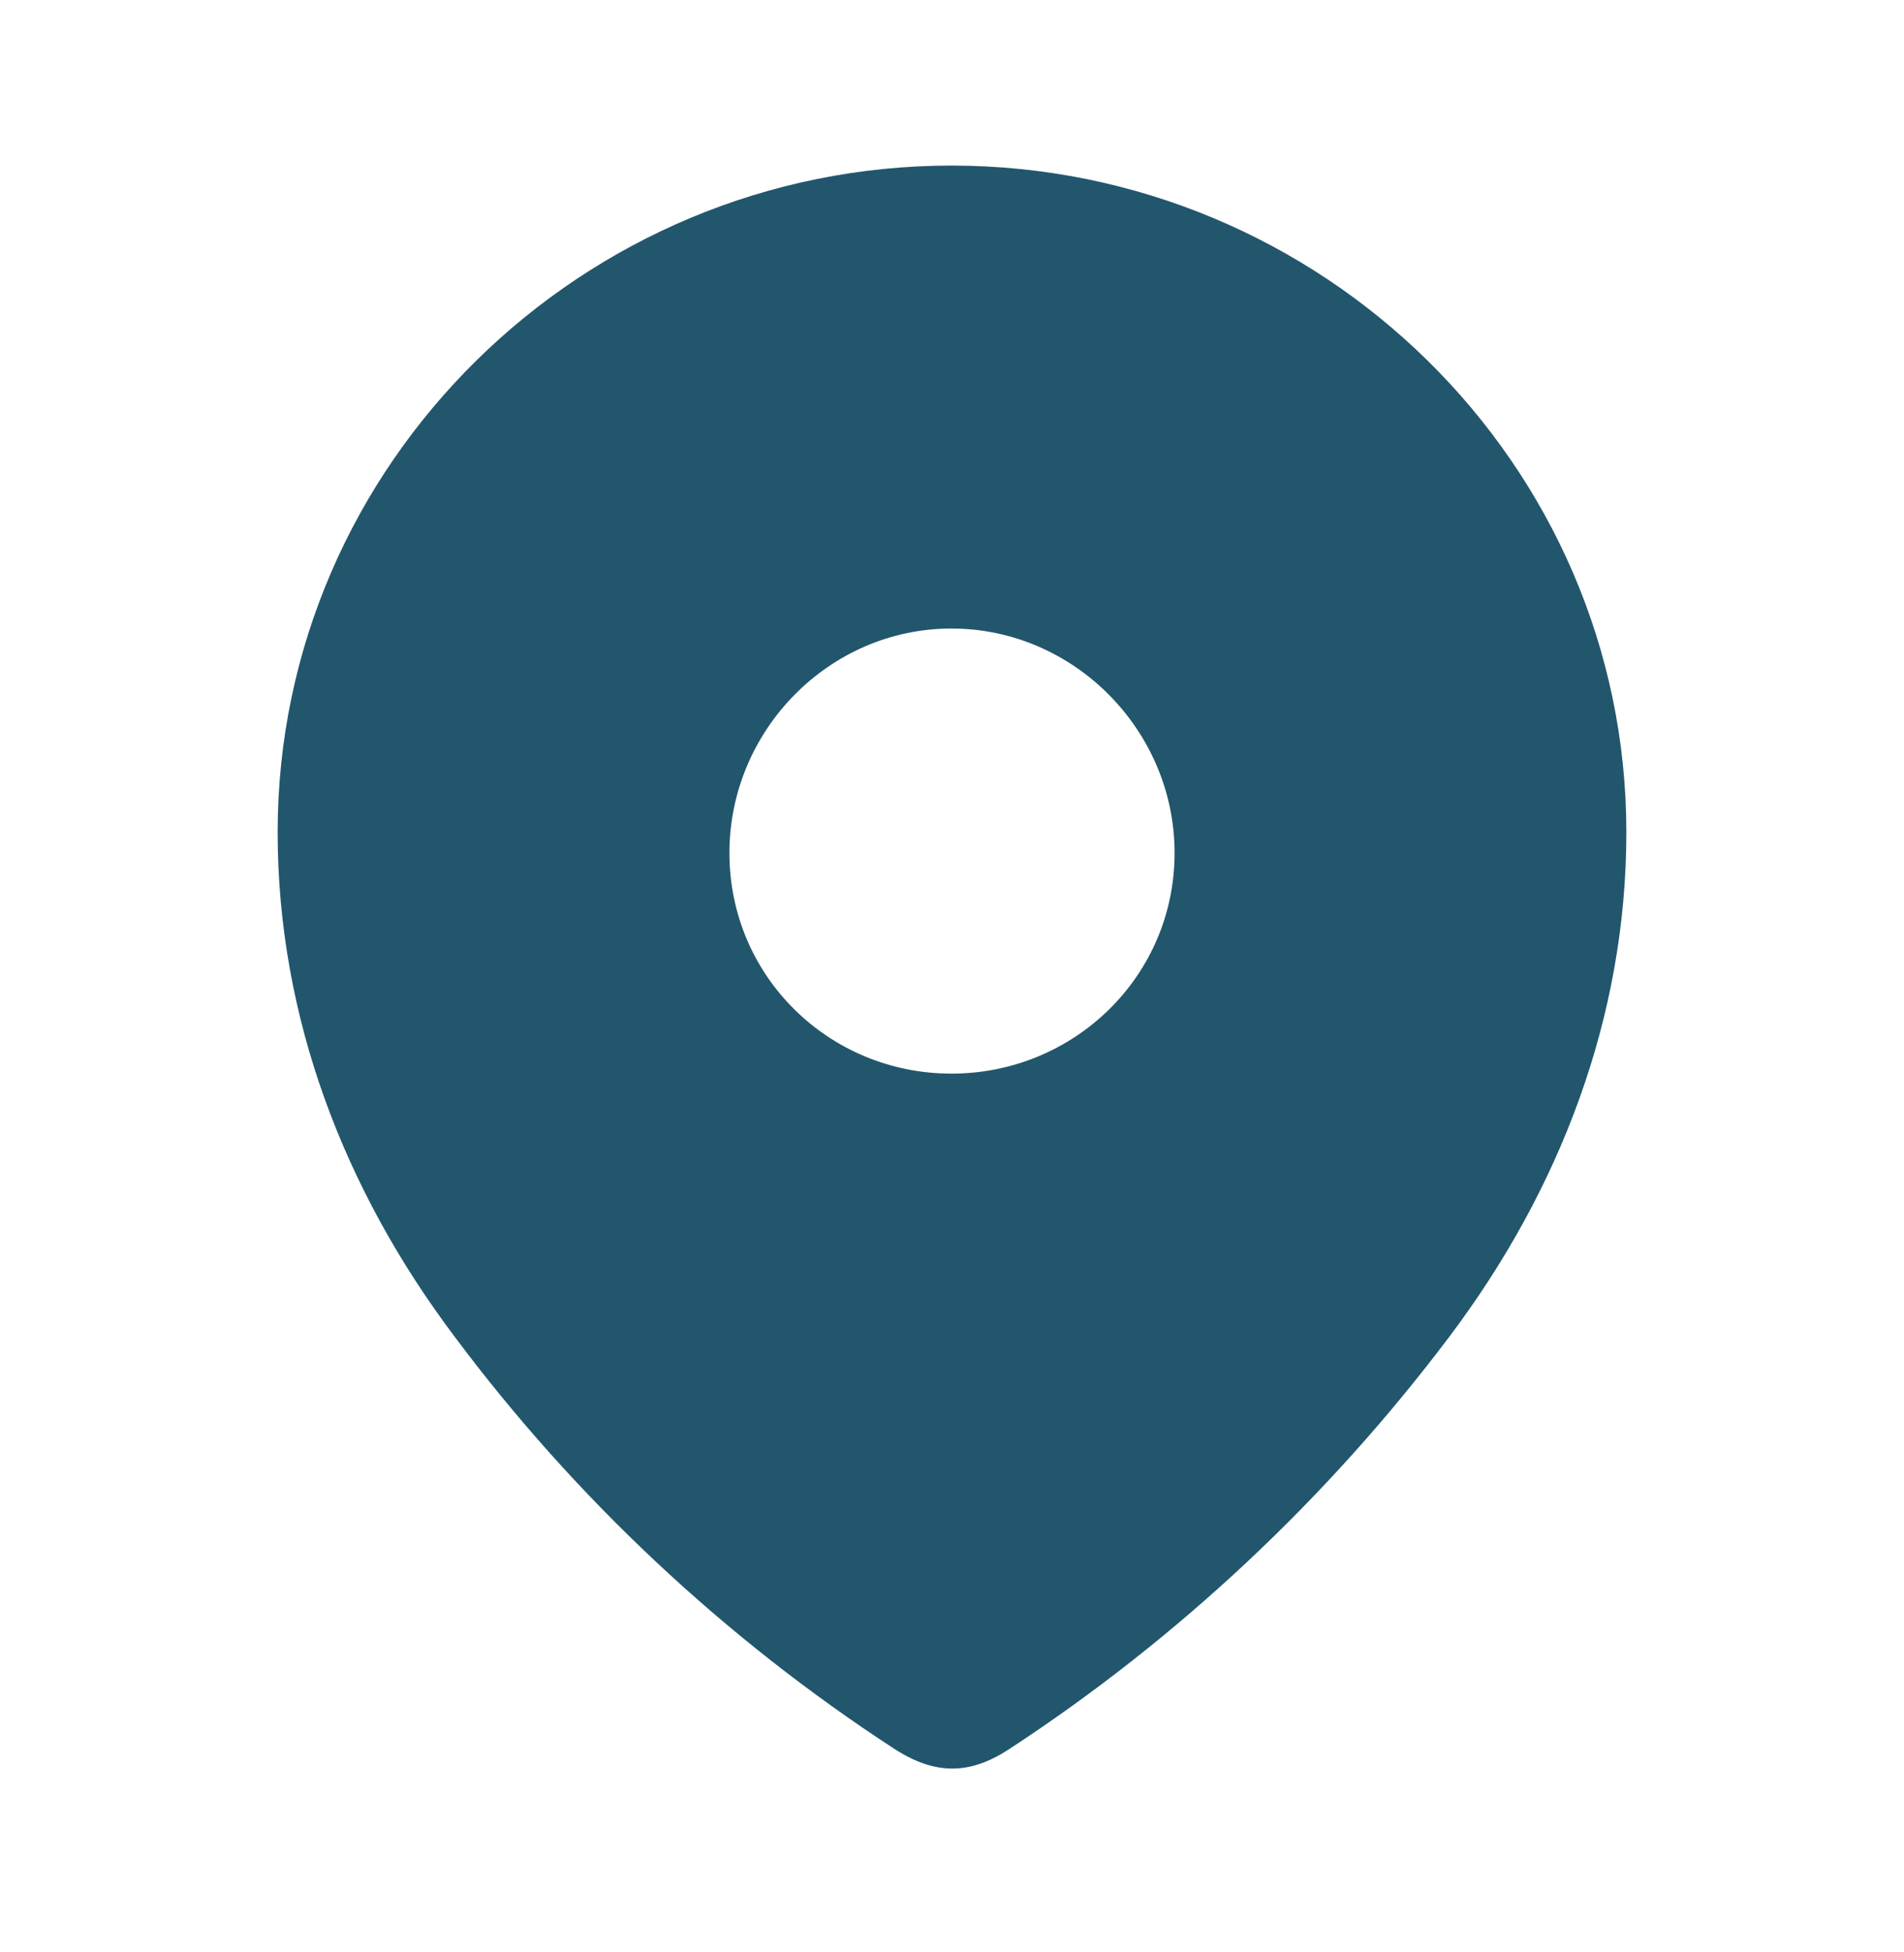 <svg
  width="40"
  height="41"
  viewBox="0 0 40 41"
  fill="none"
  xmlns="http://www.w3.org/2000/svg"
>
<path
    fill-rule="evenodd"
    clip-rule="evenodd"
    d="M5.833 17.477C5.833 9.734 12.24 3.477 19.989 3.477C27.76 3.477 34.167 9.734 34.167 17.477C34.167 21.378 32.762 25 30.449 28.07C27.898 31.457 24.754 34.407 21.214 36.723C20.404 37.258 19.673 37.299 18.784 36.723C15.225 34.407 12.08 31.457 9.551 28.07C7.237 25 5.833 21.378 5.833 17.477ZM15.324 17.912C15.324 20.506 17.419 22.546 19.989 22.546C22.56 22.546 24.676 20.506 24.676 17.912C24.676 15.338 22.56 13.199 19.989 13.199C17.419 13.199 15.324 15.338 15.324 17.912Z"
    fill="#22566D"
  />
</svg>
